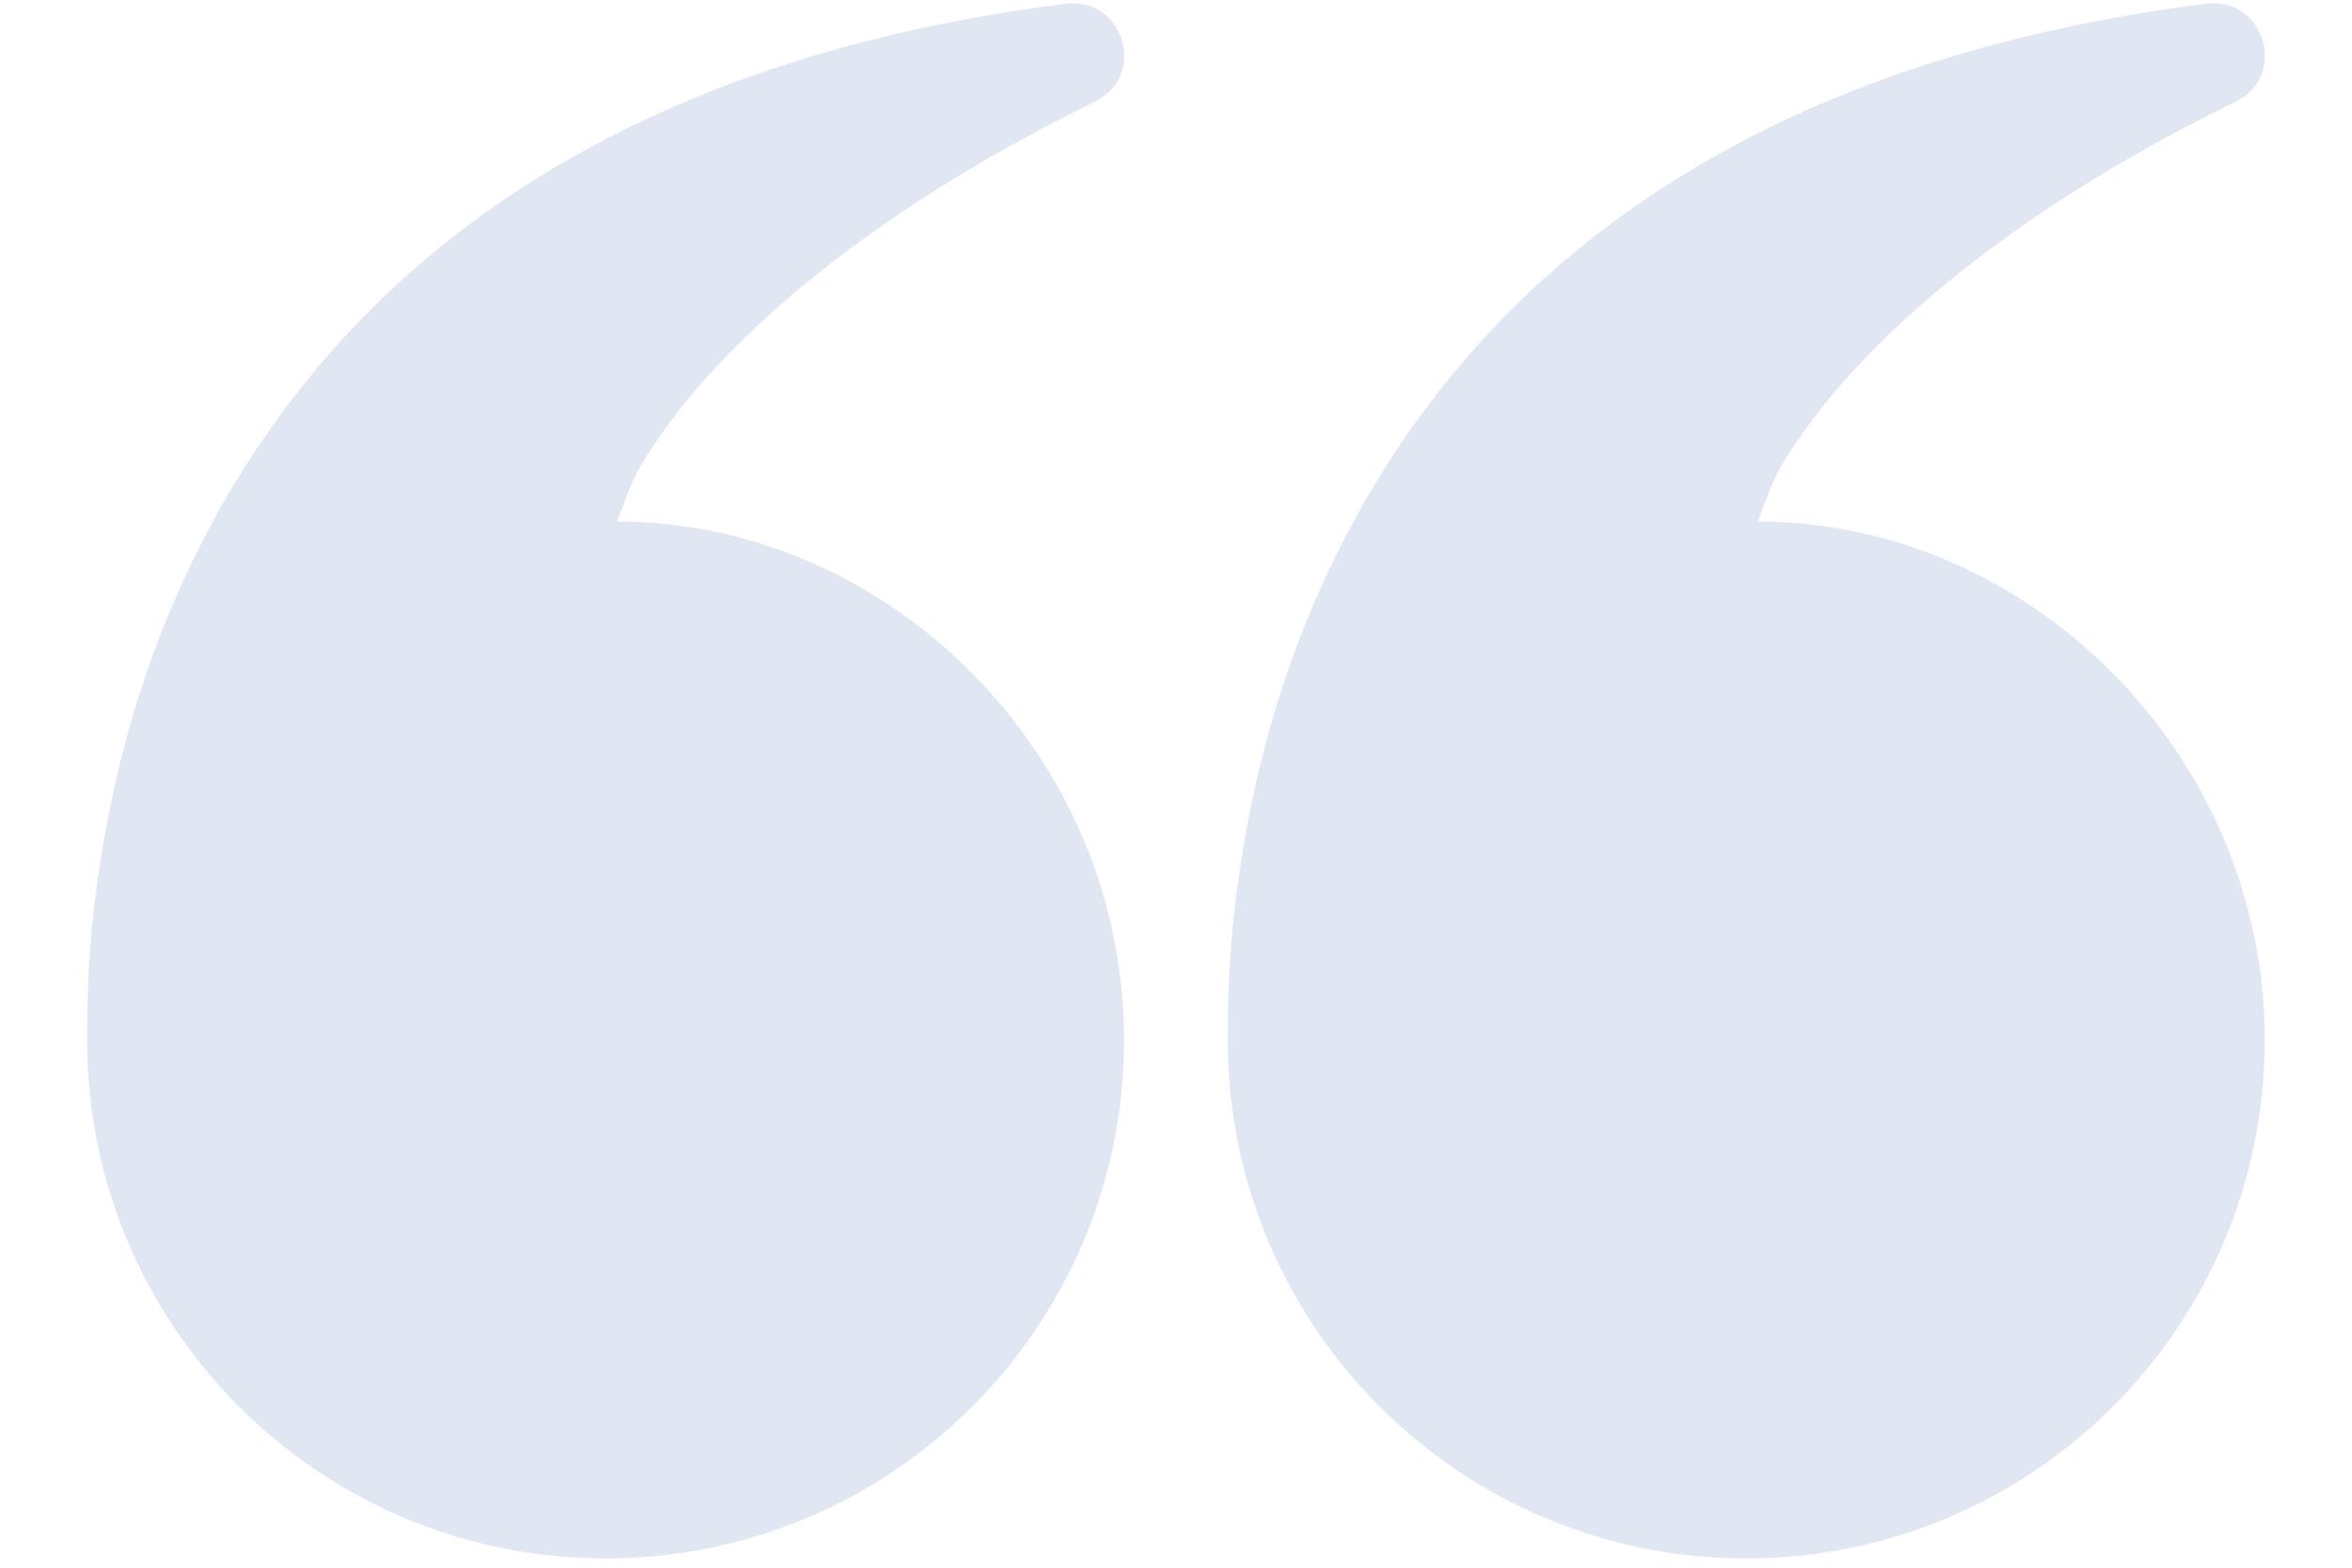 <svg width="30" height="20" viewBox="0 0 75 54" fill="none" xmlns="http://www.w3.org/2000/svg">
<path fill-rule="evenodd" clip-rule="evenodd" d="M59.167 14.805C61.881 11.004 67.01 6.911 73.992 3.504C75.807 2.619 74.988 -0.125 72.985 0.128C58.314 1.984 48.805 8.409 43.613 17.964C41.681 21.518 40.468 25.301 39.822 29.162C39.396 31.708 39.283 33.619 39.283 35.826C39.283 45.687 47.277 53.682 57.139 53.682C67.001 53.682 74.995 45.687 74.995 35.826C74.995 25.964 66.873 17.964 57.54 17.964C58.032 16.612 58.15 16.23 59.167 14.805ZM19.884 14.805C22.598 11.004 27.727 6.911 34.709 3.504C36.524 2.619 35.705 -0.125 33.702 0.128C19.031 1.984 9.522 8.409 4.33 17.964C2.398 21.518 1.185 25.301 0.539 29.162C0.113 31.708 0 33.619 0 35.826C0 45.687 7.994 53.682 17.856 53.682C27.718 53.682 35.712 45.687 35.712 35.826C35.712 25.964 27.59 17.964 18.257 17.964C18.749 16.612 18.867 16.23 19.884 14.805Z" fill="#1c4c9c" fill-opacity="0.13"/>
</svg>

